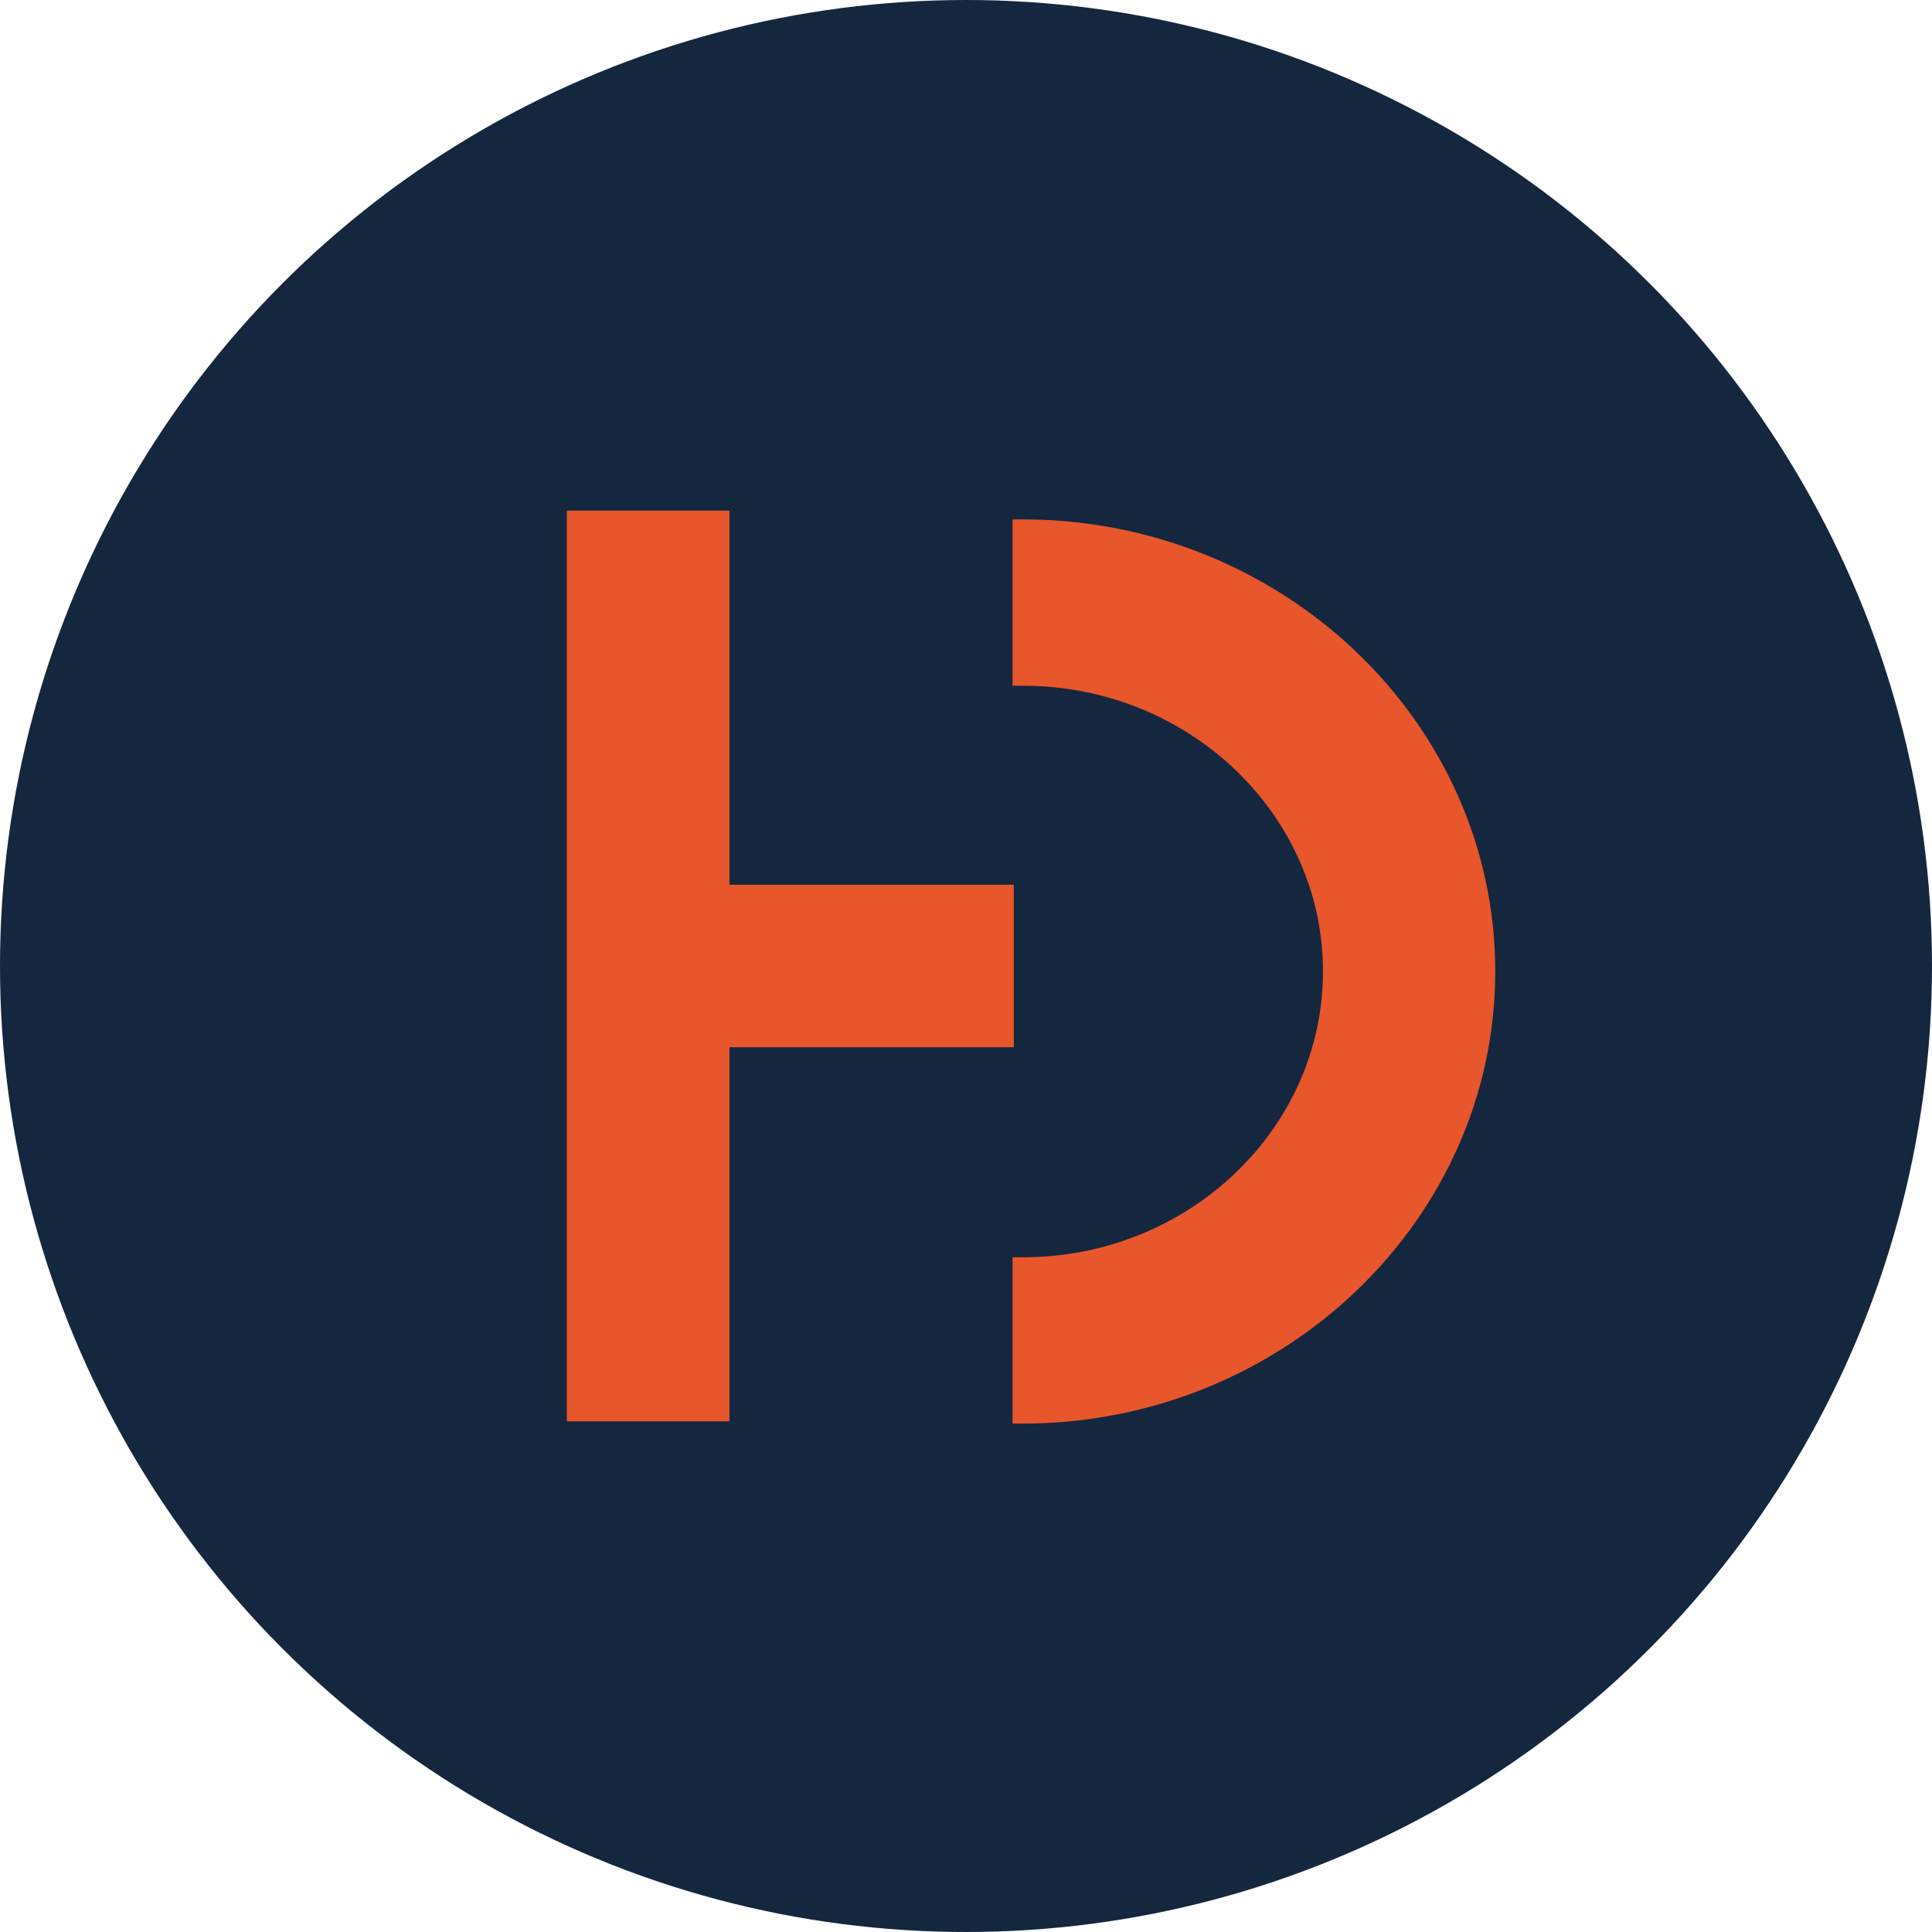 <svg width="91" height="91" viewBox="0 0 91 91" fill="none" xmlns="http://www.w3.org/2000/svg">
<g clip-path="url(#clip0_1_3)">
<circle cx="45.5" cy="45.5" r="45.5" fill="#14273E"/>
<path d="M34.357 66.947V49.327H47.752V41.673H34.357V24.053H26.699V66.947H34.357Z" fill="#E8562C"/>
<path d="M47.693 67.054H48.282C60.492 66.984 70.429 57.423 70.429 45.754C70.429 34.084 60.492 24.524 48.282 24.465H47.693V32.3H48.271C56.021 32.344 62.314 38.368 62.314 45.754C62.314 53.14 56.021 59.175 48.271 59.219H47.693V67.054Z" fill="#E8562C"/>
</g>
<defs>
<clipPath id="clip0_1_3">
<rect width="91" height="91" fill="white"/>
</clipPath>
</defs>
</svg>
